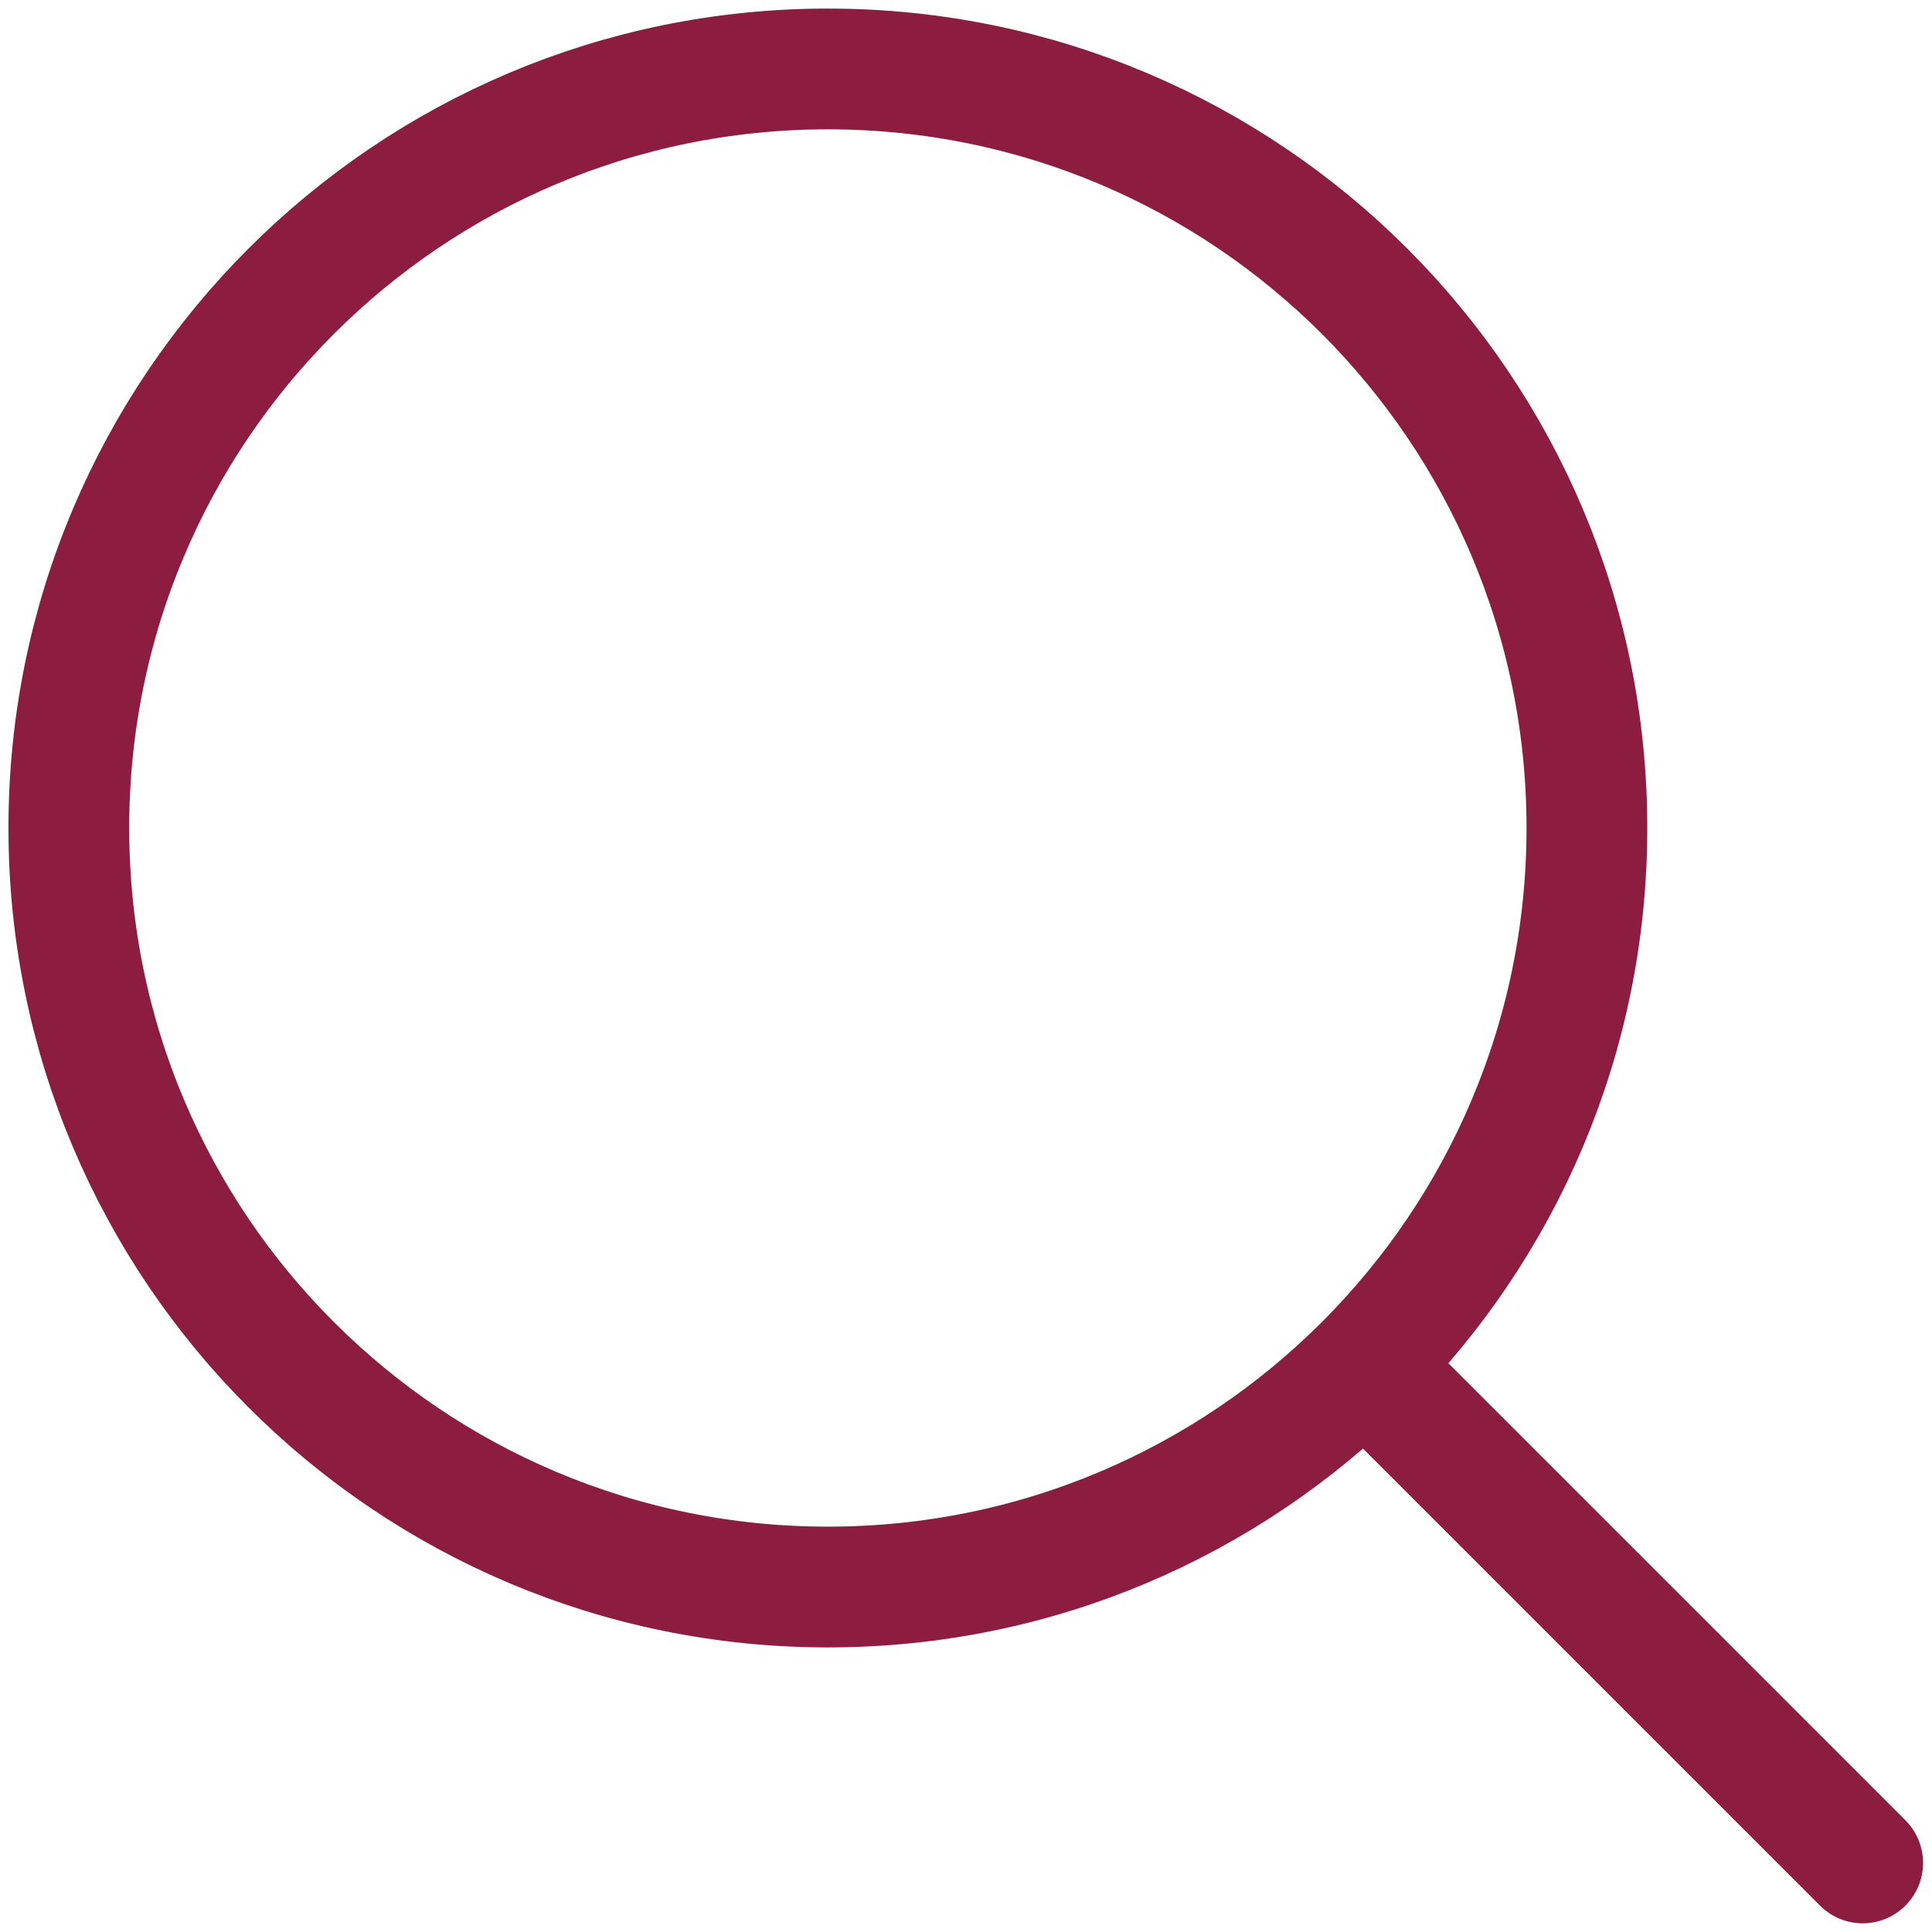 <svg width="16" height="16" viewBox="0 0 16 16" fill="none" xmlns="http://www.w3.org/2000/svg">
<g id="magnifying-glass--glass-search-magnifying" clip-path="url(#clip0_26960_11399)">
<g id="magnifying-glass--glass-search-magnifying_2">
<path id="Vector" d="M6.856 13.143C10.328 13.143 13.142 10.329 13.142 6.857C13.142 3.385 10.328 0.571 6.856 0.571C3.385 0.571 0.57 3.385 0.57 6.857C0.57 10.329 3.385 13.143 6.856 13.143Z" stroke="#8C1D40" stroke-linecap="round" stroke-linejoin="round"/>
<path id="Vector_2" d="M15.426 15.428L11.426 11.428" stroke="#8C1D40" stroke-linecap="round" stroke-linejoin="round"/>
</g>
</g>
<defs>
<clipPath id="clip0_26960_11399">
<rect width="16" height="16" fill="white"/>
</clipPath>
</defs>
</svg>
